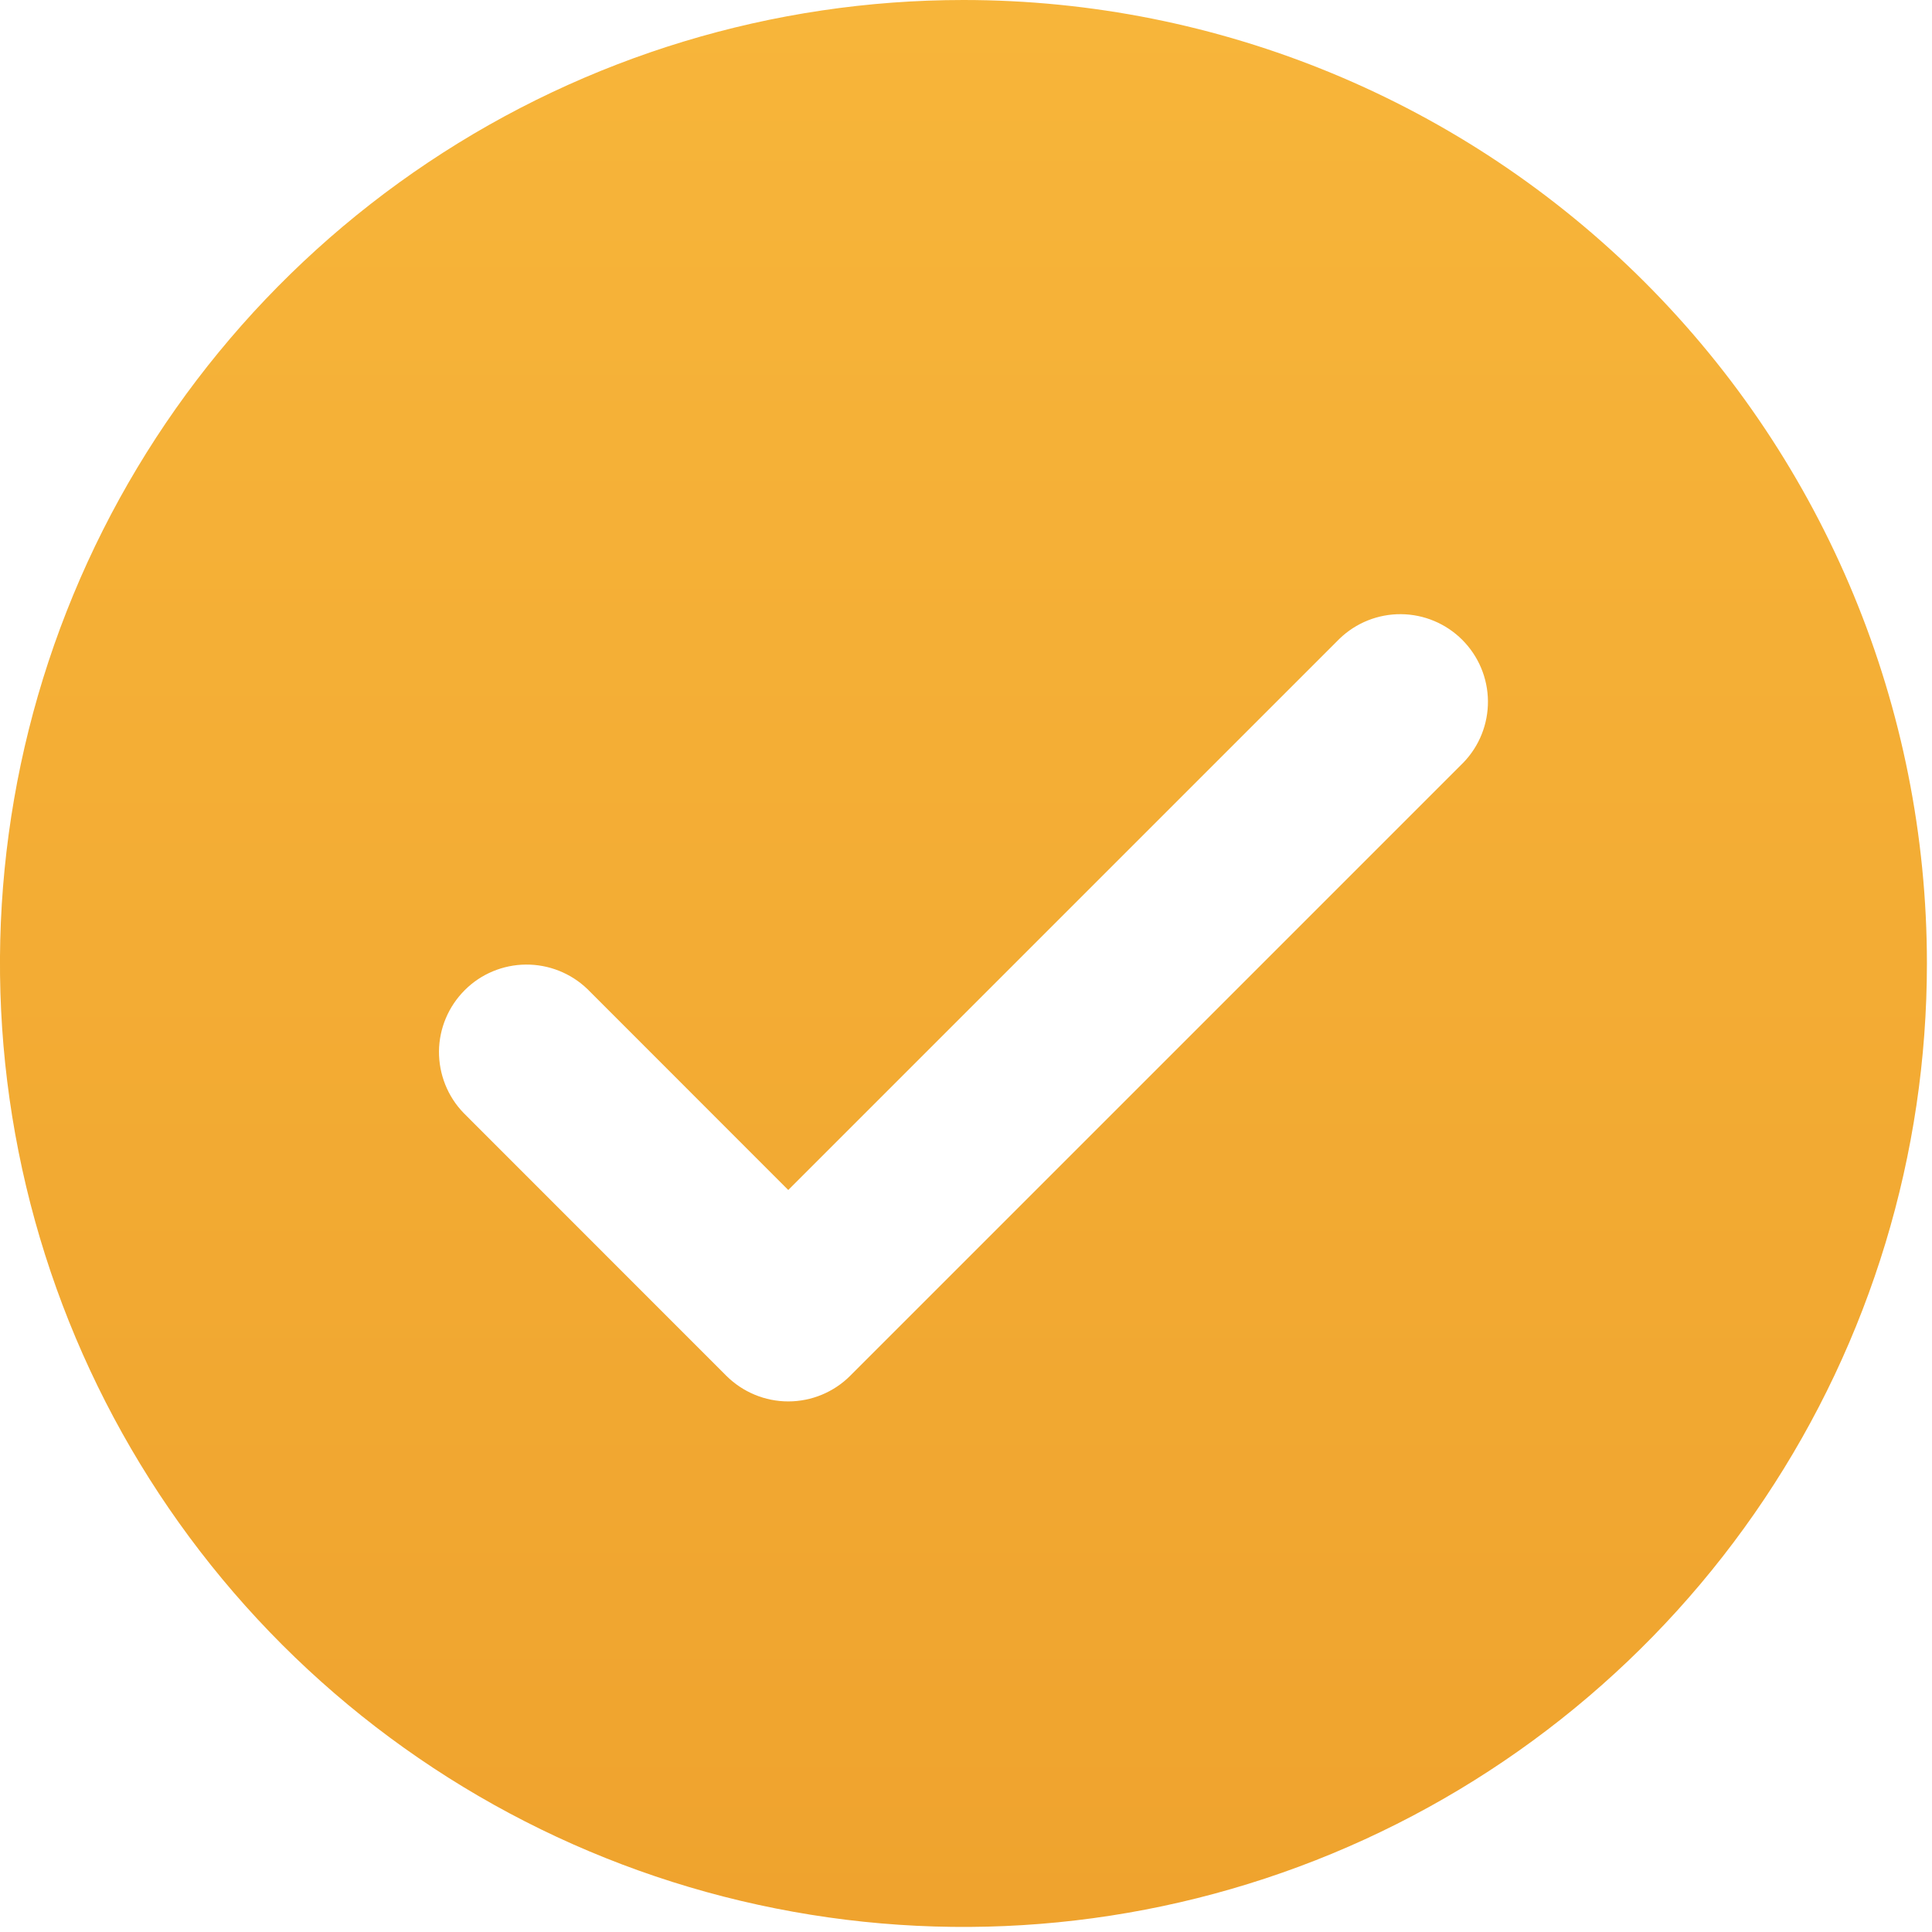 <svg width="19" height="19" viewBox="0 0 19 19" fill="none" xmlns="http://www.w3.org/2000/svg">
<path d="M9.475 0C7.601 0 5.769 0.556 4.211 1.597C2.653 2.638 1.438 4.118 0.721 5.849C0.004 7.58 -0.184 9.486 0.182 11.324C0.548 13.162 1.45 14.85 2.775 16.175C4.1 17.5 5.789 18.403 7.627 18.768C9.465 19.134 11.37 18.946 13.101 18.229C14.832 17.512 16.312 16.297 17.353 14.739C18.395 13.181 18.95 11.349 18.95 9.475C18.95 6.962 17.952 4.552 16.175 2.775C14.398 0.998 11.988 0 9.475 0ZM14.391 7.5L8.361 13.53C8.2 13.691 7.981 13.782 7.752 13.782C7.524 13.782 7.305 13.691 7.143 13.53L4.559 10.945C4.402 10.783 4.316 10.565 4.317 10.34C4.319 10.114 4.41 9.898 4.57 9.738C4.729 9.578 4.946 9.488 5.171 9.486C5.397 9.484 5.615 9.571 5.777 9.727L7.752 11.703L13.173 6.282C13.335 6.125 13.553 6.038 13.779 6.04C14.005 6.042 14.221 6.133 14.38 6.292C14.54 6.452 14.631 6.668 14.633 6.894C14.635 7.12 14.548 7.338 14.391 7.5Z" fill="url(#paint0_linear_407_501)"/>
<defs>
<linearGradient id="paint0_linear_407_501" x1="9.475" y1="0" x2="9.475" y2="18.95" gradientUnits="userSpaceOnUse">
<stop stop-color="#F7B53A"/>
<stop offset="1" stop-color="#EFA32E"/>
</linearGradient>
</defs>
</svg>
